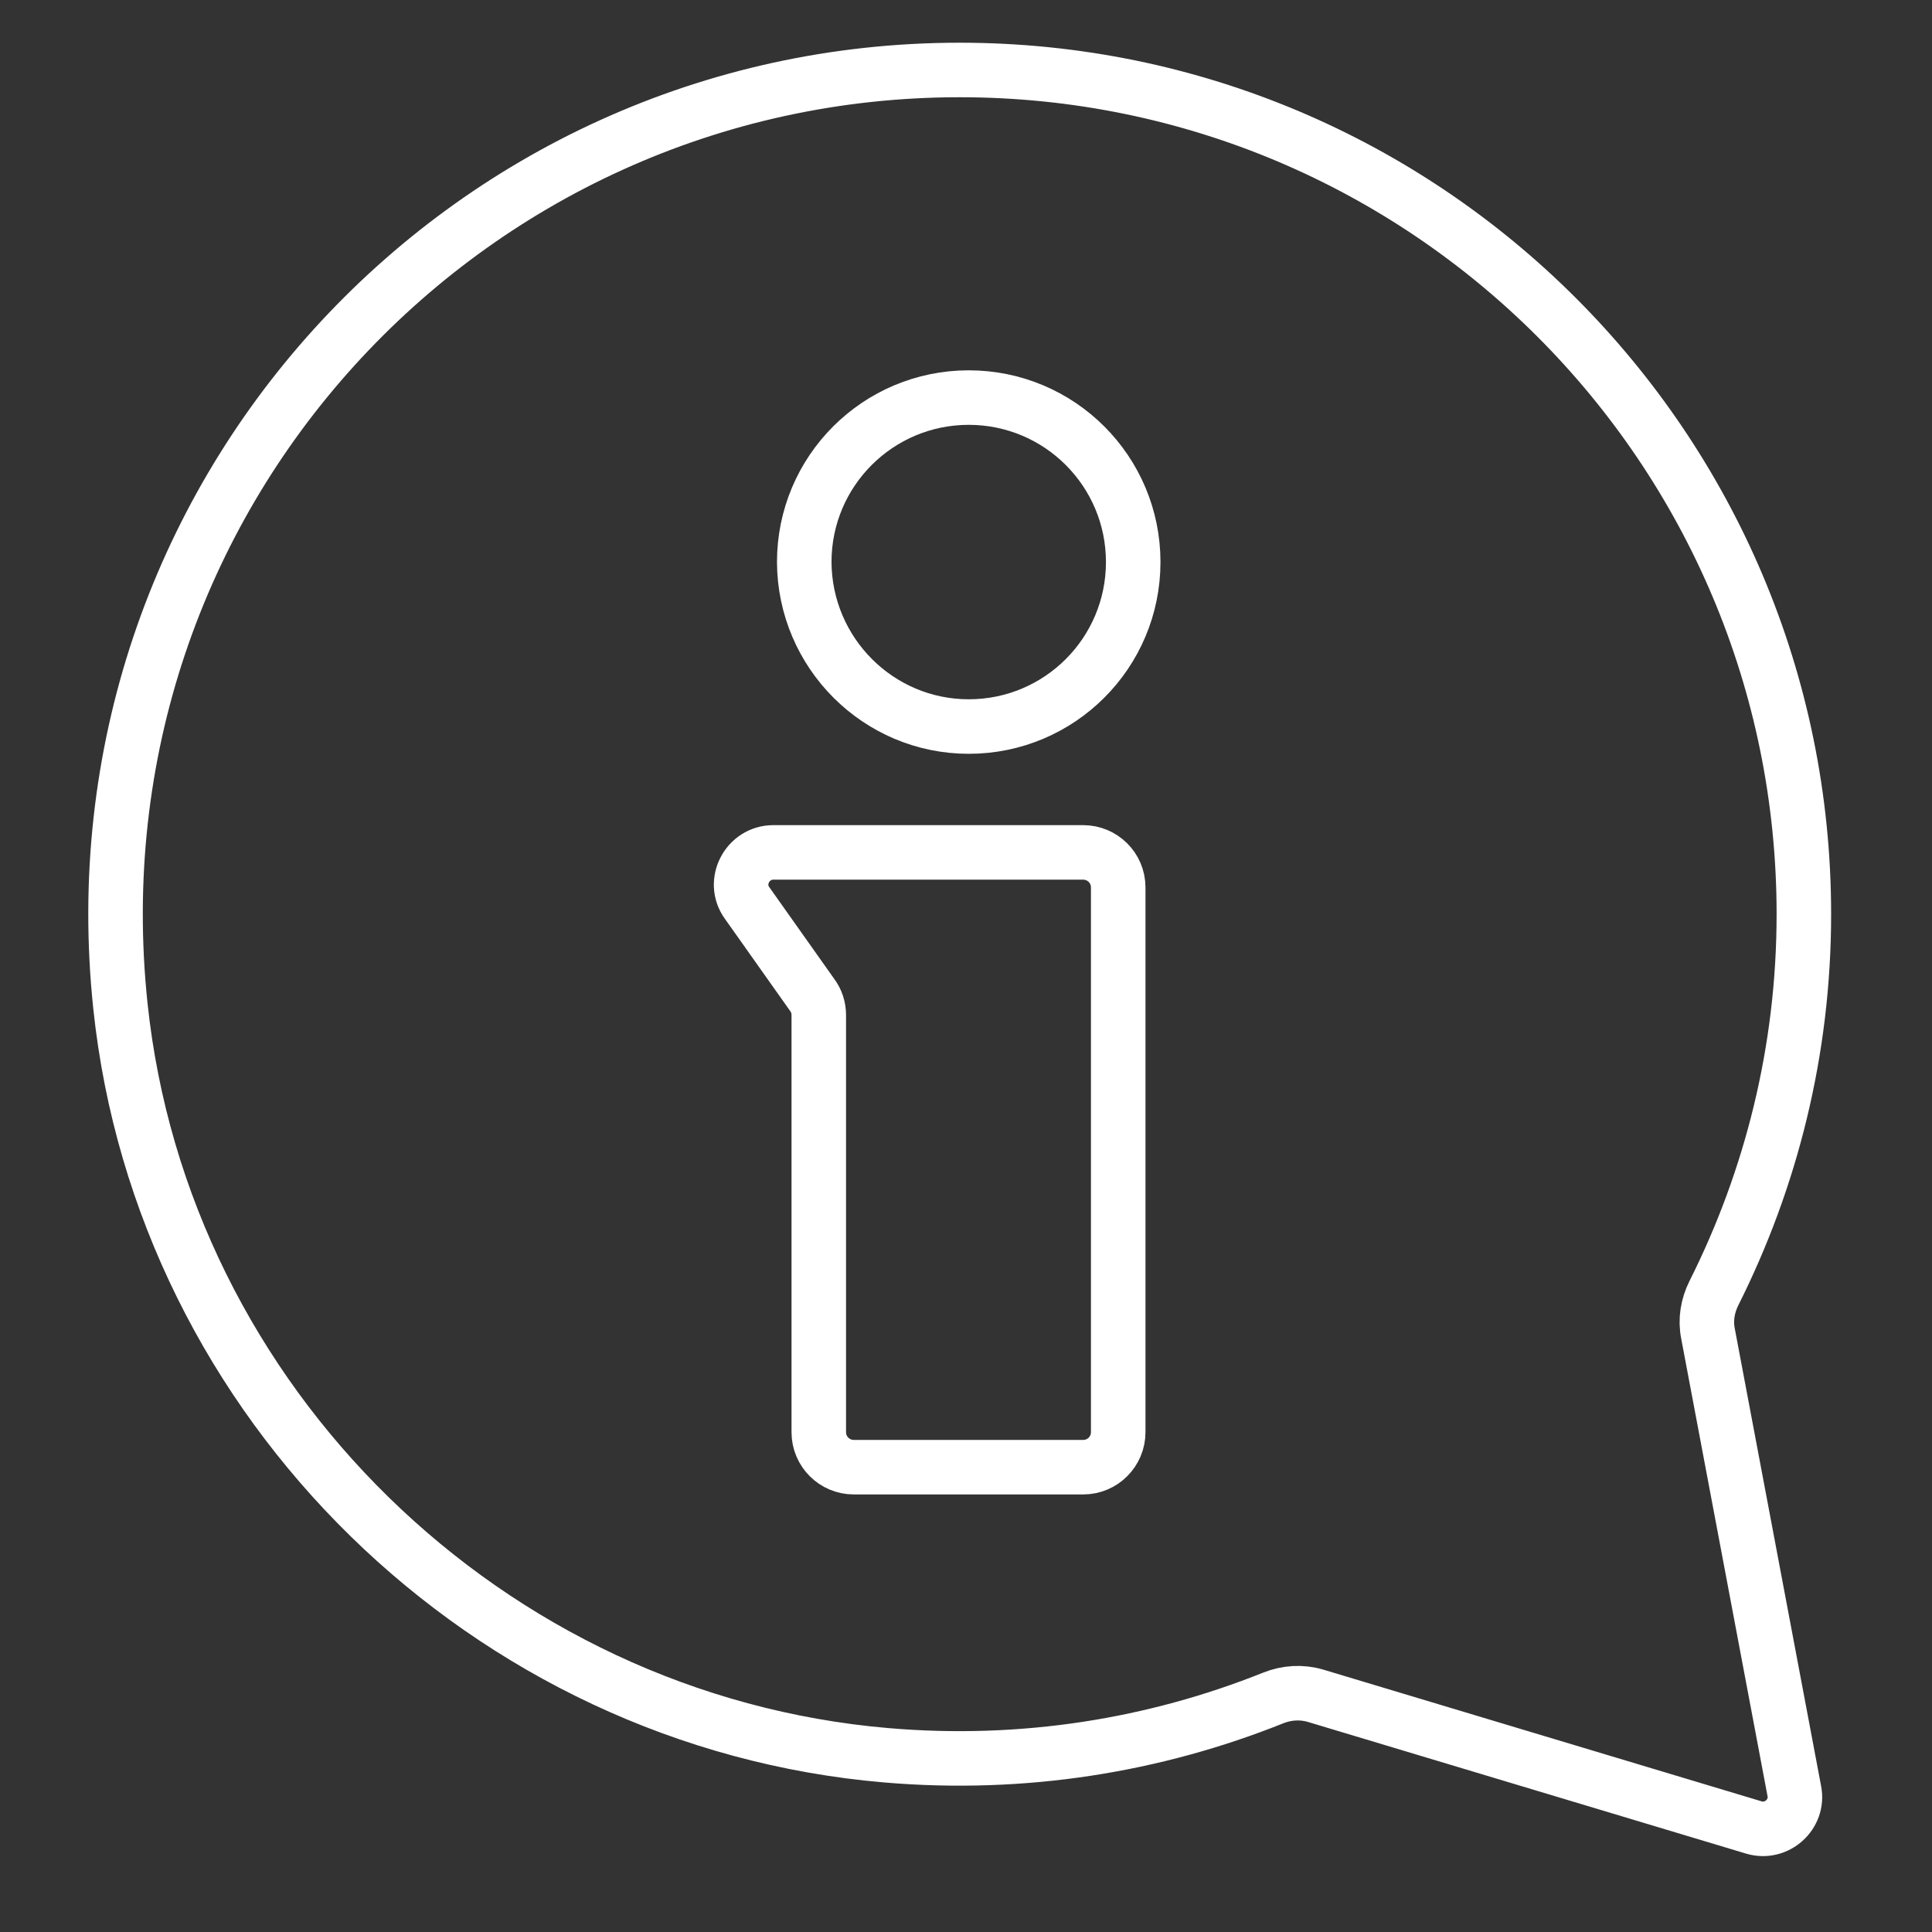 <?xml version="1.0" encoding="utf-8"?>
<!-- Generator: Adobe Illustrator 26.5.0, SVG Export Plug-In . SVG Version: 6.00 Build 0)  -->
<svg version="1.1" xmlns="http://www.w3.org/2000/svg" xmlns:xlink="http://www.w3.org/1999/xlink" x="0px" y="0px"
	 viewBox="0 0 42.52 42.52" style="enable-background:new 0 0 42.52 42.52;" xml:space="preserve">
<rect x="0" y="0" width="42.52" height="42.52" fill="#333333" stroke="none"/>
<style type="text/css">
	.st0{display:none;}
	.st1{display:inline;fill:#D2B268;}
	.st2{fill:none;stroke:#FFFFFF;stroke-width:1.2;stroke-miterlimit:10;}
	.st3{fill:none;stroke:#D1B167;stroke-width:0.8;stroke-miterlimit:10;}
	.st4{fill:none;stroke:#D1B167;stroke-width:0.8;stroke-linejoin:round;stroke-miterlimit:10;}
	.st5{fill:none;stroke:#FFFFFF;stroke-width:1.2;}
</style>
<g id="BG" class="st0">
	<rect y="0" class="st1" width="42.52" height="42.52"/>
</g>
<g id="Ebene_1">
	<g>
		<path class="st2" d="M21.12,1.54c10.26,0,18.58,8.32,18.58,18.58c0,3-0.72,5.83-1.98,8.34c-0.14,0.28-0.19,0.59-0.13,0.89
			l1.9,10.07c0.1,0.51-0.39,0.95-0.89,0.8l-9.65-2.9c-0.31-0.09-0.63-0.07-0.93,0.05c-2.6,1.04-5.49,1.52-8.52,1.26
			c-8.76-0.75-15.93-7.75-16.85-16.49C1.47,10.97,10.2,1.54,21.12,1.54L21.12,1.54z"/>
	</g>
	<g>
		<g>
			<g>
				<path class="st3" d="M373.12,216.32v2.99c0,0.8-0.65,1.45-1.44,1.45h-1.59c-0.8,0-1.44-0.65-1.44-1.45v-3.24"/>
				<path class="st3" d="M396.57,216.07v3.24c0,0.8-0.65,1.45-1.44,1.45h-1.59c-0.8,0-1.44-0.65-1.44-1.45v-3.01"/>
			</g>
			<g>
				<path class="st3" d="M388.16,212.79v-7.72l-5.18-2.46c-0.24-0.11-0.52-0.11-0.76,0l-5.18,2.46v7.72"/>
				<g>
					<path class="st3" d="M398.32,212.18c0.31-0.8,0.5-1.66,0.5-2.56c0-3.88-3.14-7.02-7.02-7.02c-0.23,0-0.45,0.01-0.67,0.03
						c-2.3-1.75-5.27-2.81-8.52-2.81c-3.25,0-6.22,1.06-8.52,2.81c-0.22-0.02-0.45-0.03-0.67-0.03c-3.88,0-7.02,3.14-7.02,7.02
						c0,0.91,0.19,1.77,0.5,2.56"/>
				</g>
				<line class="st3" x1="377.05" y1="205.07" x2="374.08" y2="202.63"/>
				<line class="st3" x1="388.16" y1="205.07" x2="391.13" y2="202.63"/>
				<line class="st3" x1="382.61" y1="202.43" x2="382.61" y2="213.35"/>
				<line class="st3" x1="379.83" y1="203.75" x2="379.83" y2="213.28"/>
				<line class="st3" x1="385.38" y1="203.75" x2="385.38" y2="213.28"/>
				<path class="st3" d="M398.5,215.94c-10.58,0.74-21.21,0.74-31.79,0c-0.43-0.03-0.76-0.36-0.76-0.76v-2.26
					c0-0.44,0.4-0.79,0.87-0.75c5.16,0.36,10.47,1.18,15.78,1.18c5.31,0,10.62-0.82,15.78-1.18c0.47-0.03,0.87,0.31,0.87,0.75v2.26
					C399.26,215.58,398.93,215.91,398.5,215.94z"/>
				<path class="st3" d="M374.08,202.63l1.35-4.91c0.09-0.34,0.39-0.6,0.74-0.64l6.35-1.67c0.07-0.01,0.15-0.01,0.22,0l6.34,1.67
					c0.36,0.04,0.65,0.3,0.74,0.65l1.29,4.91"/>
			</g>
		</g>
		<g>
			<circle class="st3" cx="371.33" cy="207.23" r="1.73"/>
			<circle class="st3" cx="393.88" cy="207.23" r="1.73"/>
		</g>
	</g>
	<path class="st4" d="M435.42,222.96l-3.43-9.41l2.3-7.34c0.49-1.57-0.38-3.23-1.95-3.72l-5.76-1.8l0.17-5.63
		c0.03-0.83-0.62-1.53-1.45-1.56l0,0c-0.83-0.03-1.53,0.62-1.56,1.45l-0.22,6.99c-0.02,0.53,0.32,1.01,0.82,1.17l3.77,1.22
		l-2.75,8.78l-1.27,10.26c-0.12,0.96,0.57,1.84,1.53,1.96l0,0c0.96,0.12,1.84-0.57,1.96-1.53l1.11-9.04l3.44,9.44
		c0.34,0.91,1.35,1.37,2.26,1.03l0,0C435.3,224.88,435.76,223.87,435.42,222.96z"/>
	<circle class="st4" cx="433.44" cy="197.77" r="3.09"/>
	<path class="st4" d="M425.3,193.49l16.81-3.86c0,0,1.62,3.31,0.66,4.27c-1.05,1.05-2.36,0.97-2.89-0.16
		c-0.76-1.61,0.53-3.72,0.53-3.72"/>
	<path class="st5" d="M21.32,15.99c2,0,3.62-1.62,3.62-3.62c0-2-1.62-3.62-3.62-3.62c-2,0-3.62,1.62-3.62,3.62
		C17.71,14.37,19.33,15.99,21.32,15.99L21.32,15.99z"/>
	<path class="st5" d="M18.02,22.34v9.18c0,0.43,0.35,0.77,0.77,0.77h5.05c0.43,0,0.77-0.35,0.77-0.77V19.53
		c0-0.43-0.35-0.77-0.77-0.77h-6.82c-0.57,0-0.91,0.65-0.58,1.11l1.43,2.02C17.97,22.02,18.02,22.18,18.02,22.34z"/>
</g>
</svg>
